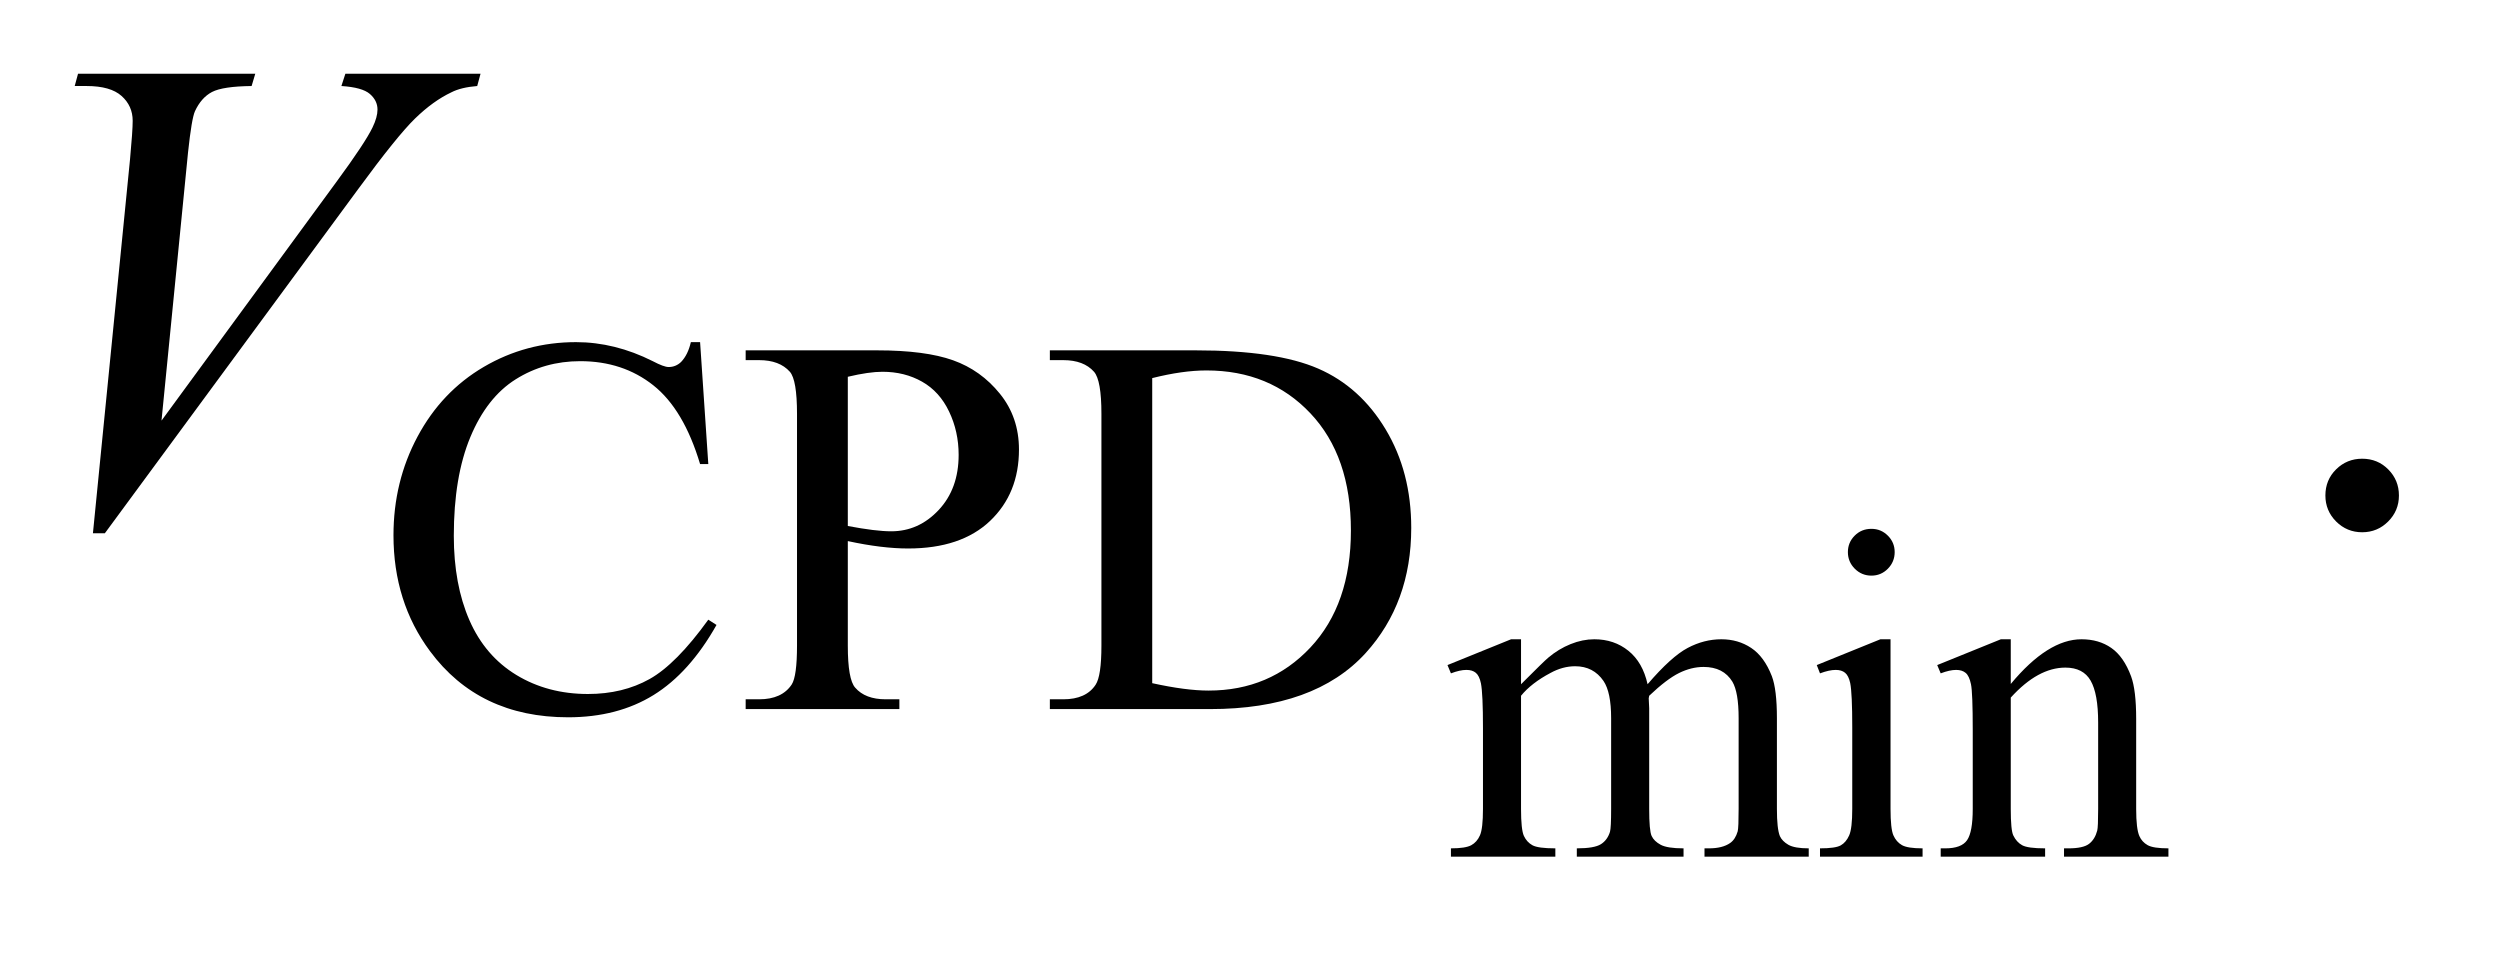 <?xml version="1.0" encoding="UTF-8"?>
<!DOCTYPE svg PUBLIC '-//W3C//DTD SVG 1.0//EN'
          'http://www.w3.org/TR/2001/REC-SVG-20010904/DTD/svg10.dtd'>
<svg stroke-dasharray="none" shape-rendering="auto" xmlns="http://www.w3.org/2000/svg" font-family="'Dialog'" text-rendering="auto" width="52" fill-opacity="1" color-interpolation="auto" color-rendering="auto" preserveAspectRatio="xMidYMid meet" font-size="12px" viewBox="0 0 52 20" fill="black" xmlns:xlink="http://www.w3.org/1999/xlink" stroke="black" image-rendering="auto" stroke-miterlimit="10" stroke-linecap="square" stroke-linejoin="miter" font-style="normal" stroke-width="1" height="20" stroke-dashoffset="0" font-weight="normal" stroke-opacity="1"
><!--Generated by the Batik Graphics2D SVG Generator--><defs id="genericDefs"
  /><g
  ><defs id="defs1"
    ><clipPath clipPathUnits="userSpaceOnUse" id="clipPath1"
      ><path d="M1.16 3.047 L34.041 3.047 L34.041 15.492 L1.16 15.492 L1.16 3.047 Z"
      /></clipPath
      ><clipPath clipPathUnits="userSpaceOnUse" id="clipPath2"
      ><path d="M37.051 97.364 L37.051 494.949 L1087.558 494.949 L1087.558 97.364 Z"
      /></clipPath
    ></defs
    ><g transform="scale(1.576,1.576) translate(-1.16,-3.047) matrix(0.031,0,0,0.031,0,0)"
    ><path d="M684.984 389.594 Q694.797 379.766 696.562 378.297 Q700.969 374.578 706.078 372.516 Q711.188 370.453 716.188 370.453 Q724.625 370.453 730.703 375.359 Q736.797 380.266 738.859 389.594 Q748.969 377.812 755.938 374.141 Q762.906 370.453 770.266 370.453 Q777.422 370.453 782.969 374.141 Q788.516 377.812 791.766 386.156 Q793.922 391.844 793.922 404.016 L793.922 442.688 Q793.922 451.125 795.188 454.266 Q796.172 456.422 798.812 457.953 Q801.469 459.469 807.469 459.469 L807.469 463 L763.094 463 L763.094 459.469 L764.969 459.469 Q770.75 459.469 774 457.203 Q776.25 455.641 777.234 452.203 Q777.625 450.531 777.625 442.688 L777.625 404.016 Q777.625 393.016 774.969 388.516 Q771.141 382.234 762.703 382.234 Q757.5 382.234 752.25 384.828 Q747 387.422 739.547 394.5 L739.344 395.578 L739.547 399.797 L739.547 442.688 Q739.547 451.906 740.578 454.172 Q741.609 456.422 744.453 457.953 Q747.297 459.469 754.172 459.469 L754.172 463 L708.734 463 L708.734 459.469 Q716.188 459.469 718.984 457.703 Q721.781 455.938 722.859 452.406 Q723.344 450.734 723.344 442.688 L723.344 404.016 Q723.344 393.016 720.109 388.219 Q715.797 381.938 708.047 381.938 Q702.734 381.938 697.547 384.781 Q689.391 389.094 684.984 394.5 L684.984 442.688 Q684.984 451.516 686.203 454.172 Q687.438 456.812 689.828 458.141 Q692.234 459.469 699.594 459.469 L699.594 463 L655.141 463 L655.141 459.469 Q661.328 459.469 663.781 458.141 Q666.234 456.812 667.5 453.922 Q668.781 451.031 668.781 442.688 L668.781 408.328 Q668.781 393.516 667.906 389.188 Q667.219 385.953 665.734 384.734 Q664.266 383.5 661.719 383.5 Q658.969 383.5 655.141 384.969 L653.672 381.438 L680.75 370.453 L684.984 370.453 L684.984 389.594 ZM834.156 323.438 Q838.266 323.438 841.156 326.344 Q844.062 329.234 844.062 333.344 Q844.062 337.469 841.156 340.422 Q838.266 343.359 834.156 343.359 Q830.031 343.359 827.078 340.422 Q824.141 337.469 824.141 333.344 Q824.141 329.234 827.031 326.344 Q829.922 323.438 834.156 323.438 ZM842.297 370.453 L842.297 442.688 Q842.297 451.125 843.516 453.922 Q844.75 456.719 847.156 458.094 Q849.562 459.469 855.938 459.469 L855.938 463 L812.266 463 L812.266 459.469 Q818.844 459.469 821.094 458.203 Q823.359 456.922 824.672 453.984 Q826 451.031 826 442.688 L826 408.031 Q826 393.422 825.125 389.094 Q824.438 385.953 822.953 384.734 Q821.484 383.5 818.938 383.5 Q816.188 383.5 812.266 384.969 L810.891 381.438 L837.984 370.453 L842.297 370.453 ZM893.484 389.484 Q909.281 370.453 923.609 370.453 Q930.984 370.453 936.281 374.141 Q941.578 377.812 944.719 386.25 Q946.875 392.141 946.875 404.312 L946.875 442.688 Q946.875 451.219 948.25 454.266 Q949.328 456.719 951.734 458.094 Q954.141 459.469 960.609 459.469 L960.609 463 L916.156 463 L916.156 459.469 L918.016 459.469 Q924.297 459.469 926.797 457.562 Q929.312 455.641 930.297 451.906 Q930.688 450.438 930.688 442.688 L930.688 405.875 Q930.688 393.609 927.484 388.062 Q924.297 382.516 916.75 382.516 Q905.062 382.516 893.484 395.281 L893.484 442.688 Q893.484 451.812 894.562 453.969 Q895.938 456.812 898.344 458.141 Q900.75 459.469 908.109 459.469 L908.109 463 L863.656 463 L863.656 459.469 L865.609 459.469 Q872.484 459.469 874.891 455.984 Q877.297 452.5 877.297 442.688 L877.297 409.312 Q877.297 393.125 876.547 389.594 Q875.812 386.047 874.297 384.781 Q872.781 383.5 870.219 383.5 Q867.484 383.5 863.656 384.969 L862.172 381.438 L889.266 370.453 L893.484 370.453 L893.484 389.484 Z" stroke="none" clip-path="url(#clipPath2)"
    /></g
    ><g transform="matrix(0.049,0,0,0.049,-1.827,-4.802)"
    ><path d="M334.469 243.234 L337.953 295 L334.469 295 Q327.516 271.766 314.594 261.547 Q301.672 251.312 283.594 251.312 Q268.438 251.312 256.188 259.016 Q243.953 266.703 236.938 283.547 Q229.922 300.391 229.922 325.438 Q229.922 346.109 236.547 361.266 Q243.172 376.422 256.469 384.516 Q269.781 392.594 286.859 392.594 Q301.672 392.594 313.016 386.25 Q324.359 379.906 337.953 361.047 L341.438 363.281 Q329.984 383.609 314.703 393.047 Q299.438 402.484 278.438 402.484 Q240.578 402.484 219.812 374.406 Q204.312 353.516 204.312 325.219 Q204.312 302.422 214.531 283.328 Q224.75 264.234 242.656 253.734 Q260.578 243.234 281.797 243.234 Q298.312 243.234 314.375 251.312 Q319.094 253.797 321.109 253.797 Q324.141 253.797 326.391 251.656 Q329.312 248.625 330.547 243.234 L334.469 243.234 ZM397.172 327.688 L397.172 372.047 Q397.172 386.422 400.312 389.906 Q404.578 394.844 413.234 394.844 L419.062 394.844 L419.062 399 L353.812 399 L353.812 394.844 L359.547 394.844 Q369.203 394.844 373.359 388.562 Q375.609 385.078 375.609 372.047 L375.609 273.672 Q375.609 259.297 372.578 255.812 Q368.188 250.875 359.547 250.875 L353.812 250.875 L353.812 246.719 L409.641 246.719 Q430.078 246.719 441.859 250.938 Q453.656 255.141 461.734 265.141 Q469.828 275.125 469.828 288.828 Q469.828 307.469 457.531 319.156 Q445.234 330.828 422.781 330.828 Q417.266 330.828 410.859 330.047 Q404.469 329.266 397.172 327.688 ZM397.172 321.281 Q403.125 322.406 407.719 322.969 Q412.328 323.531 415.594 323.531 Q427.266 323.531 435.734 314.5 Q444.219 305.453 444.219 291.078 Q444.219 281.188 440.172 272.719 Q436.141 264.234 428.719 260.031 Q421.312 255.812 411.875 255.812 Q406.156 255.812 397.172 257.938 L397.172 321.281 ZM482.938 399 L482.938 394.844 L488.656 394.844 Q498.312 394.844 502.359 388.672 Q504.828 384.969 504.828 372.047 L504.828 273.672 Q504.828 259.406 501.688 255.812 Q497.312 250.875 488.656 250.875 L482.938 250.875 L482.938 246.719 L544.922 246.719 Q579.062 246.719 596.859 254.469 Q614.672 262.219 625.5 280.297 Q636.344 298.375 636.344 322.078 Q636.344 353.859 617.016 375.188 Q595.344 399 550.984 399 L482.938 399 ZM526.391 388 Q540.656 391.141 550.312 391.141 Q576.375 391.141 593.547 372.844 Q610.734 354.531 610.734 323.188 Q610.734 291.641 593.547 273.453 Q576.375 255.25 549.422 255.25 Q539.312 255.25 526.391 258.5 L526.391 388 Z" stroke="none" clip-path="url(#clipPath2)"
    /></g
    ><g transform="matrix(0.049,0,0,0.049,-1.827,-4.802)"
    ><path d="M1040 292.719 Q1046.609 292.719 1051.109 297.297 Q1055.609 301.859 1055.609 308.328 Q1055.609 314.797 1051.031 319.375 Q1046.469 323.938 1040 323.938 Q1033.531 323.938 1028.953 319.375 Q1024.391 314.797 1024.391 308.328 Q1024.391 301.719 1028.953 297.219 Q1033.531 292.719 1040 292.719 Z" stroke="none" clip-path="url(#clipPath2)"
    /></g
    ><g transform="matrix(0.049,0,0,0.049,-1.827,-4.802)"
    ><path d="M76.734 324.359 L92.484 165.594 Q93.609 153.5 93.609 149.281 Q93.609 142.953 88.891 138.734 Q84.188 134.516 74.062 134.516 L69 134.516 L70.406 129.312 L145.641 129.312 L144.094 134.516 Q131.859 134.656 127.281 137.047 Q122.719 139.438 120.047 145.203 Q118.641 148.297 117.094 162.781 L105.844 276.547 L180.234 175.016 Q192.328 158.562 195.422 152.094 Q197.531 147.734 197.531 144.5 Q197.531 140.703 194.297 137.891 Q191.062 135.078 182.203 134.516 L183.891 129.312 L241.266 129.312 L239.859 134.516 Q232.969 135.078 228.891 137.188 Q221.156 140.844 213.484 148.297 Q205.828 155.75 189.234 178.391 L81.797 324.359 L76.734 324.359 Z" stroke="none" clip-path="url(#clipPath2)"
    /></g
  ></g
></svg
>
